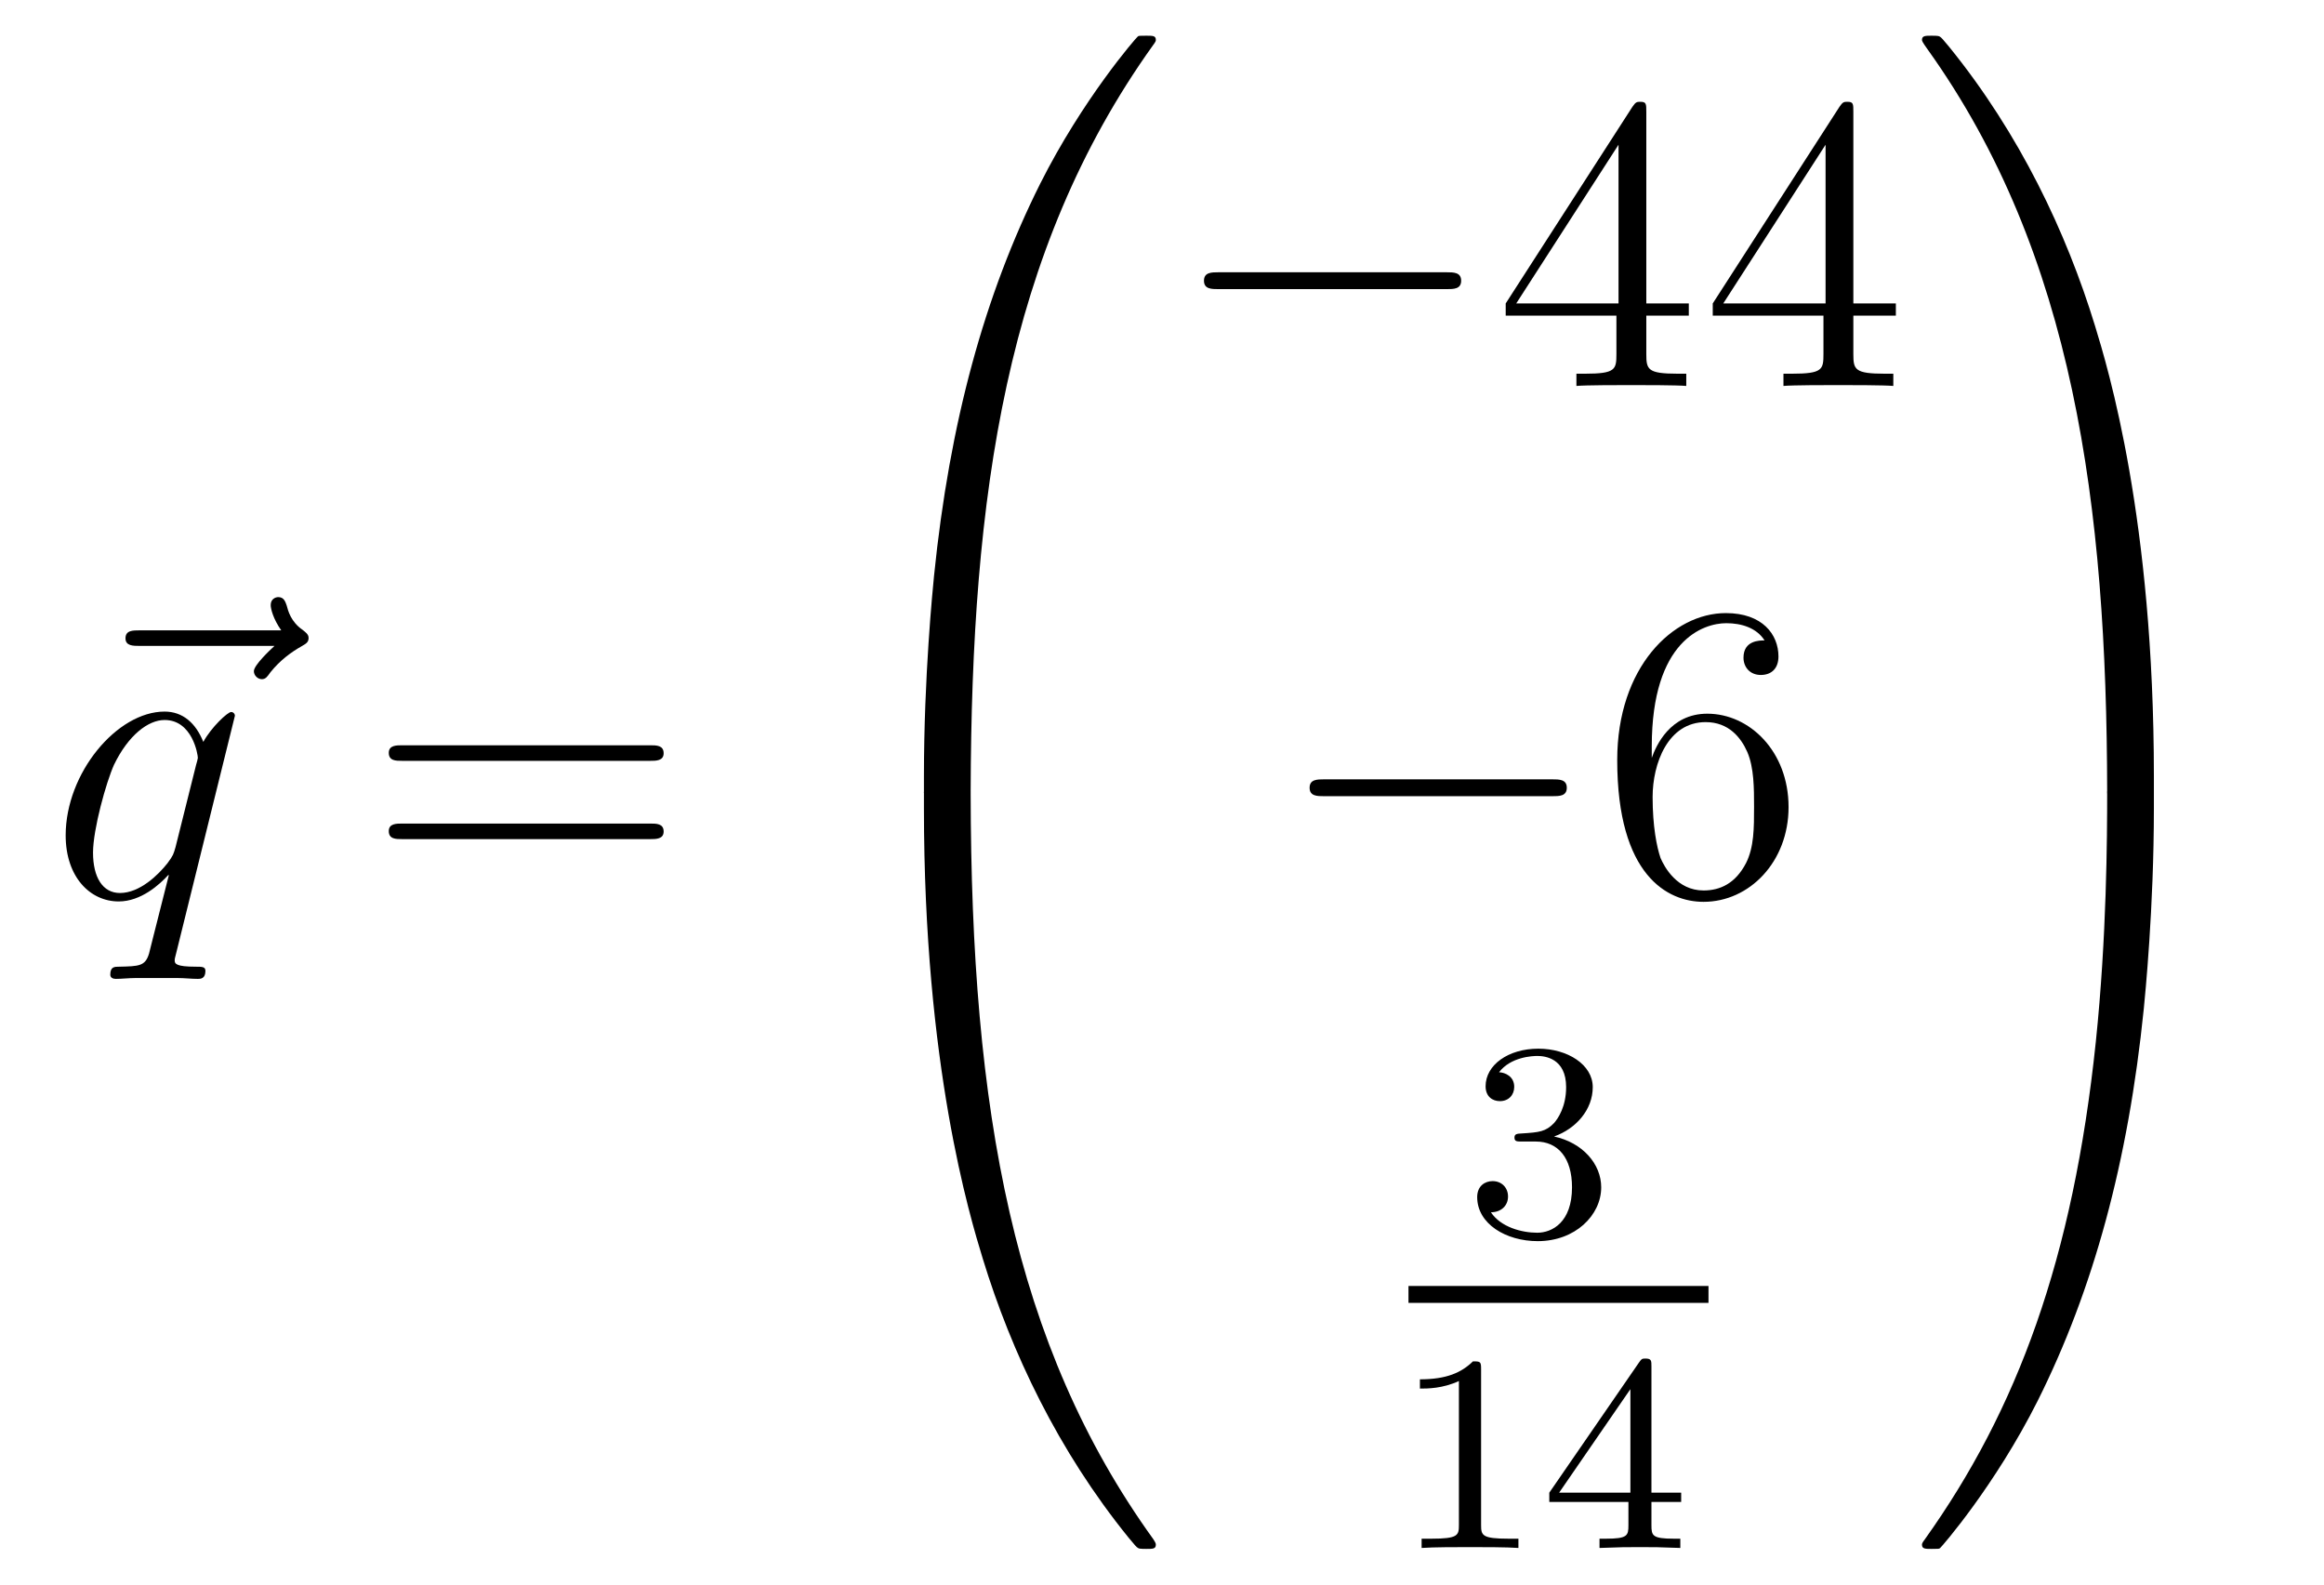 <?xml version='1.0'?>
<!-- This file was generated by dvisvgm 1.14.1 -->
<svg height='45pt' version='1.1' viewBox='0 -45 66 45' width='66pt' xmlns='http://www.w3.org/2000/svg' xmlns:xlink='http://www.w3.org/1999/xlink'>
<g id='page1'>
<g transform='matrix(1 0 0 1 -127 622)'>
<path d='M134.795 -648.657C134.652 -648.525 134.21 -648.107 134.21 -647.939C134.21 -647.82 134.317 -647.712 134.437 -647.712C134.544 -647.712 134.592 -647.784 134.676 -647.903C134.963 -648.262 135.286 -648.489 135.561 -648.645C135.68 -648.716 135.764 -648.752 135.764 -648.884C135.764 -648.991 135.668 -649.051 135.596 -649.111C135.262 -649.338 135.178 -649.661 135.142 -649.804C135.106 -649.9 135.07 -650.043 134.903 -650.043C134.831 -650.043 134.688 -649.995 134.688 -649.816C134.688 -649.708 134.76 -649.422 134.987 -649.099H130.97C130.767 -649.099 130.564 -649.099 130.564 -648.872C130.564 -648.657 130.779 -648.657 130.97 -648.657H134.795Z' fill-rule='evenodd'/>
<path d='M133.671 -646.672C133.671 -646.732 133.623 -646.78 133.563 -646.78C133.467 -646.78 133.001 -646.349 132.774 -645.931C132.559 -646.469 132.188 -646.792 131.674 -646.792C130.324 -646.792 128.865 -645.047 128.865 -643.277C128.865 -642.094 129.559 -641.4 130.371 -641.4C131.005 -641.4 131.531 -641.879 131.782 -642.153L131.794 -642.142L131.34 -640.348L131.232 -639.918C131.124 -639.56 130.945 -639.56 130.383 -639.547C130.252 -639.547 130.132 -639.547 130.132 -639.32C130.132 -639.237 130.204 -639.201 130.288 -639.201C130.455 -639.201 130.67 -639.225 130.838 -639.225H132.057C132.236 -639.225 132.44 -639.201 132.619 -639.201C132.69 -639.201 132.834 -639.201 132.834 -639.428C132.834 -639.547 132.738 -639.547 132.559 -639.547C131.997 -639.547 131.961 -639.631 131.961 -639.727C131.961 -639.787 131.973 -639.799 132.009 -639.954L133.671 -646.672ZM131.985 -642.942C131.925 -642.739 131.925 -642.715 131.758 -642.488C131.495 -642.153 130.969 -641.64 130.407 -641.64C129.917 -641.64 129.642 -642.082 129.642 -642.787C129.642 -643.445 130.013 -644.783 130.24 -645.286C130.646 -646.122 131.208 -646.553 131.674 -646.553C132.463 -646.553 132.619 -645.573 132.619 -645.477C132.619 -645.465 132.583 -645.309 132.571 -645.286L131.985 -642.942Z' fill-rule='evenodd'/>
<path d='M145.464 -645.393C145.631 -645.393 145.847 -645.393 145.847 -645.608C145.847 -645.835 145.644 -645.835 145.464 -645.835H138.423C138.256 -645.835 138.041 -645.835 138.041 -645.62C138.041 -645.393 138.244 -645.393 138.423 -645.393H145.464ZM145.464 -643.17C145.631 -643.17 145.847 -643.17 145.847 -643.385C145.847 -643.612 145.644 -643.612 145.464 -643.612H138.423C138.256 -643.612 138.041 -643.612 138.041 -643.397C138.041 -643.17 138.244 -643.17 138.423 -643.17H145.464Z' fill-rule='evenodd'/>
<path d='M154.231 -644.361C154.494 -644.361 154.566 -644.361 154.566 -644.529C154.589 -652.908 155.558 -659.866 159.742 -665.711C159.825 -665.819 159.825 -665.843 159.825 -665.867C159.825 -665.986 159.742 -665.986 159.55 -665.986S159.335 -665.986 159.311 -665.962C159.263 -665.927 157.745 -664.181 156.538 -661.778C154.96 -658.623 153.968 -655 153.526 -650.649C153.49 -650.278 153.239 -647.792 153.239 -644.959V-644.493C153.251 -644.361 153.322 -644.361 153.573 -644.361H154.231Z' fill-rule='evenodd'/>
<path d='M153.573 -644.638C153.322 -644.638 153.251 -644.638 153.239 -644.506V-644.04C153.239 -636.736 154.542 -632.457 154.912 -631.249C155.725 -628.595 157.052 -625.798 159.048 -623.336C159.228 -623.12 159.275 -623.061 159.323 -623.037C159.347 -623.025 159.359 -623.013 159.55 -623.013S159.825 -623.013 159.825 -623.132C159.825 -623.156 159.825 -623.18 159.754 -623.288C155.773 -628.811 154.578 -635.457 154.566 -644.47C154.566 -644.638 154.494 -644.638 154.231 -644.638H153.573Z' fill-rule='evenodd'/>
<path d='M168.078 -658.789C168.281 -658.789 168.496 -658.789 168.496 -659.028C168.496 -659.268 168.281 -659.268 168.078 -659.268H161.611C161.408 -659.268 161.192 -659.268 161.192 -659.028C161.192 -658.789 161.408 -658.789 161.611 -658.789H168.078Z' fill-rule='evenodd'/>
<path d='M173.754 -663.822C173.754 -664.049 173.754 -664.109 173.586 -664.109C173.491 -664.109 173.455 -664.109 173.359 -663.966L169.761 -658.383V-658.036H172.905V-656.948C172.905 -656.506 172.881 -656.387 172.008 -656.387H171.769V-656.04C172.044 -656.064 172.989 -656.064 173.323 -656.064C173.658 -656.064 174.615 -656.064 174.889 -656.04V-656.387H174.65C173.79 -656.387 173.754 -656.506 173.754 -656.948V-658.036H174.961V-658.383H173.754V-663.822ZM172.965 -662.89V-658.383H170.06L172.965 -662.89ZM179.634 -663.822C179.634 -664.049 179.634 -664.109 179.466 -664.109C179.371 -664.109 179.335 -664.109 179.239 -663.966L175.641 -658.383V-658.036H178.785V-656.948C178.785 -656.506 178.761 -656.387 177.888 -656.387H177.649V-656.04C177.924 -656.064 178.869 -656.064 179.203 -656.064C179.538 -656.064 180.494 -656.064 180.769 -656.04V-656.387H180.53C179.669 -656.387 179.634 -656.506 179.634 -656.948V-658.036H180.841V-658.383H179.634V-663.822ZM178.845 -662.89V-658.383H175.94L178.845 -662.89Z' fill-rule='evenodd'/>
<path d='M171.078 -644.389C171.281 -644.389 171.496 -644.389 171.496 -644.628C171.496 -644.868 171.281 -644.868 171.078 -644.868H164.611C164.408 -644.868 164.192 -644.868 164.192 -644.628C164.192 -644.389 164.408 -644.389 164.611 -644.389H171.078Z' fill-rule='evenodd'/>
<path d='M173.909 -645.8C173.909 -648.824 175.379 -649.302 176.025 -649.302C176.455 -649.302 176.885 -649.171 177.112 -648.813C176.969 -648.813 176.514 -648.813 176.514 -648.322C176.514 -648.059 176.694 -647.832 177.005 -647.832C177.304 -647.832 177.507 -648.012 177.507 -648.358C177.507 -648.98 177.053 -649.589 176.013 -649.589C174.506 -649.589 172.928 -648.048 172.928 -645.417C172.928 -642.13 174.363 -641.389 175.379 -641.389C176.682 -641.389 177.794 -642.525 177.794 -644.079C177.794 -645.668 176.682 -646.732 175.487 -646.732C174.423 -646.732 174.028 -645.812 173.909 -645.477V-645.8ZM175.379 -641.712C174.626 -641.712 174.267 -642.381 174.159 -642.632C174.052 -642.943 173.933 -643.529 173.933 -644.366C173.933 -645.31 174.363 -646.493 175.439 -646.493C176.096 -646.493 176.443 -646.051 176.622 -645.645C176.814 -645.202 176.814 -644.605 176.814 -644.091C176.814 -643.481 176.814 -642.943 176.586 -642.489C176.287 -641.915 175.857 -641.712 175.379 -641.712Z' fill-rule='evenodd'/>
<path d='M170.616 -634.582C171.246 -634.582 171.644 -634.119 171.644 -633.282C171.644 -632.287 171.078 -631.992 170.656 -631.992C170.217 -631.992 169.62 -632.151 169.341 -632.573C169.628 -632.573 169.827 -632.757 169.827 -633.02C169.827 -633.275 169.644 -633.458 169.389 -633.458C169.174 -633.458 168.951 -633.322 168.951 -633.004C168.951 -632.247 169.763 -631.753 170.672 -631.753C171.732 -631.753 172.473 -632.486 172.473 -633.282C172.473 -633.944 171.947 -634.55 171.134 -634.725C171.763 -634.948 172.233 -635.49 172.233 -636.127C172.233 -636.765 171.517 -637.219 170.688 -637.219C169.835 -637.219 169.19 -636.757 169.19 -636.151C169.19 -635.856 169.389 -635.729 169.596 -635.729C169.843 -635.729 170.003 -635.904 170.003 -636.135C170.003 -636.43 169.748 -636.542 169.572 -636.55C169.907 -636.988 170.52 -637.012 170.664 -637.012C170.871 -637.012 171.477 -636.948 171.477 -636.127C171.477 -635.569 171.246 -635.235 171.134 -635.107C170.895 -634.86 170.712 -634.844 170.226 -634.812C170.074 -634.805 170.01 -634.797 170.01 -634.693C170.01 -634.582 170.082 -634.582 170.217 -634.582H170.616Z' fill-rule='evenodd'/>
<path d='M167 -630H175.52V-630.48H167'/>
<path d='M169.062 -628.116C169.062 -628.331 169.046 -628.339 168.831 -628.339C168.504 -628.02 168.082 -627.829 167.325 -627.829V-627.566C167.54 -627.566 167.97 -627.566 168.432 -627.781V-623.693C168.432 -623.398 168.409 -623.303 167.652 -623.303H167.373V-623.04C167.699 -623.064 168.385 -623.064 168.743 -623.064C169.102 -623.064 169.795 -623.064 170.122 -623.04V-623.303H169.843C169.086 -623.303 169.062 -623.398 169.062 -623.693V-628.116ZM173.9 -628.196C173.9 -628.355 173.9 -628.419 173.732 -628.419C173.629 -628.419 173.621 -628.411 173.541 -628.299L170.999 -624.61V-624.347H173.246V-623.685C173.246 -623.391 173.222 -623.303 172.609 -623.303H172.425V-623.04C173.103 -623.064 173.119 -623.064 173.573 -623.064S174.043 -623.064 174.72 -623.04V-623.303H174.537C173.923 -623.303 173.9 -623.391 173.9 -623.685V-624.347H174.744V-624.61H173.9V-628.196ZM173.302 -627.55V-624.61H171.278L173.302 -627.55Z' fill-rule='evenodd'/>
<path d='M188.169 -644.959C188.169 -652.263 186.866 -656.542 186.496 -657.75C185.683 -660.404 184.356 -663.201 182.36 -665.663C182.18 -665.879 182.133 -665.938 182.085 -665.962C182.061 -665.974 182.049 -665.986 181.857 -665.986C181.678 -665.986 181.583 -665.986 181.583 -665.867C181.583 -665.843 181.583 -665.819 181.738 -665.604C185.898 -659.794 186.83 -652.622 186.842 -644.529C186.842 -644.361 186.914 -644.361 187.177 -644.361H187.834C188.086 -644.361 188.157 -644.361 188.169 -644.493V-644.959Z' fill-rule='evenodd'/>
<path d='M188.169 -644.506C188.157 -644.638 188.086 -644.638 187.834 -644.638H187.177C186.914 -644.638 186.842 -644.638 186.842 -644.47C186.842 -643.239 186.83 -640.394 186.52 -637.417C185.874 -631.237 184.284 -626.958 181.666 -623.288C181.583 -623.18 181.583 -623.156 181.583 -623.132C181.583 -623.013 181.678 -623.013 181.857 -623.013C182.049 -623.013 182.073 -623.013 182.097 -623.037C182.144 -623.073 183.663 -624.818 184.87 -627.221C186.448 -630.377 187.44 -633.998 187.882 -638.35C187.918 -638.72 188.169 -641.207 188.169 -644.04V-644.506Z' fill-rule='evenodd'/>
</g>
</g>
</svg>
